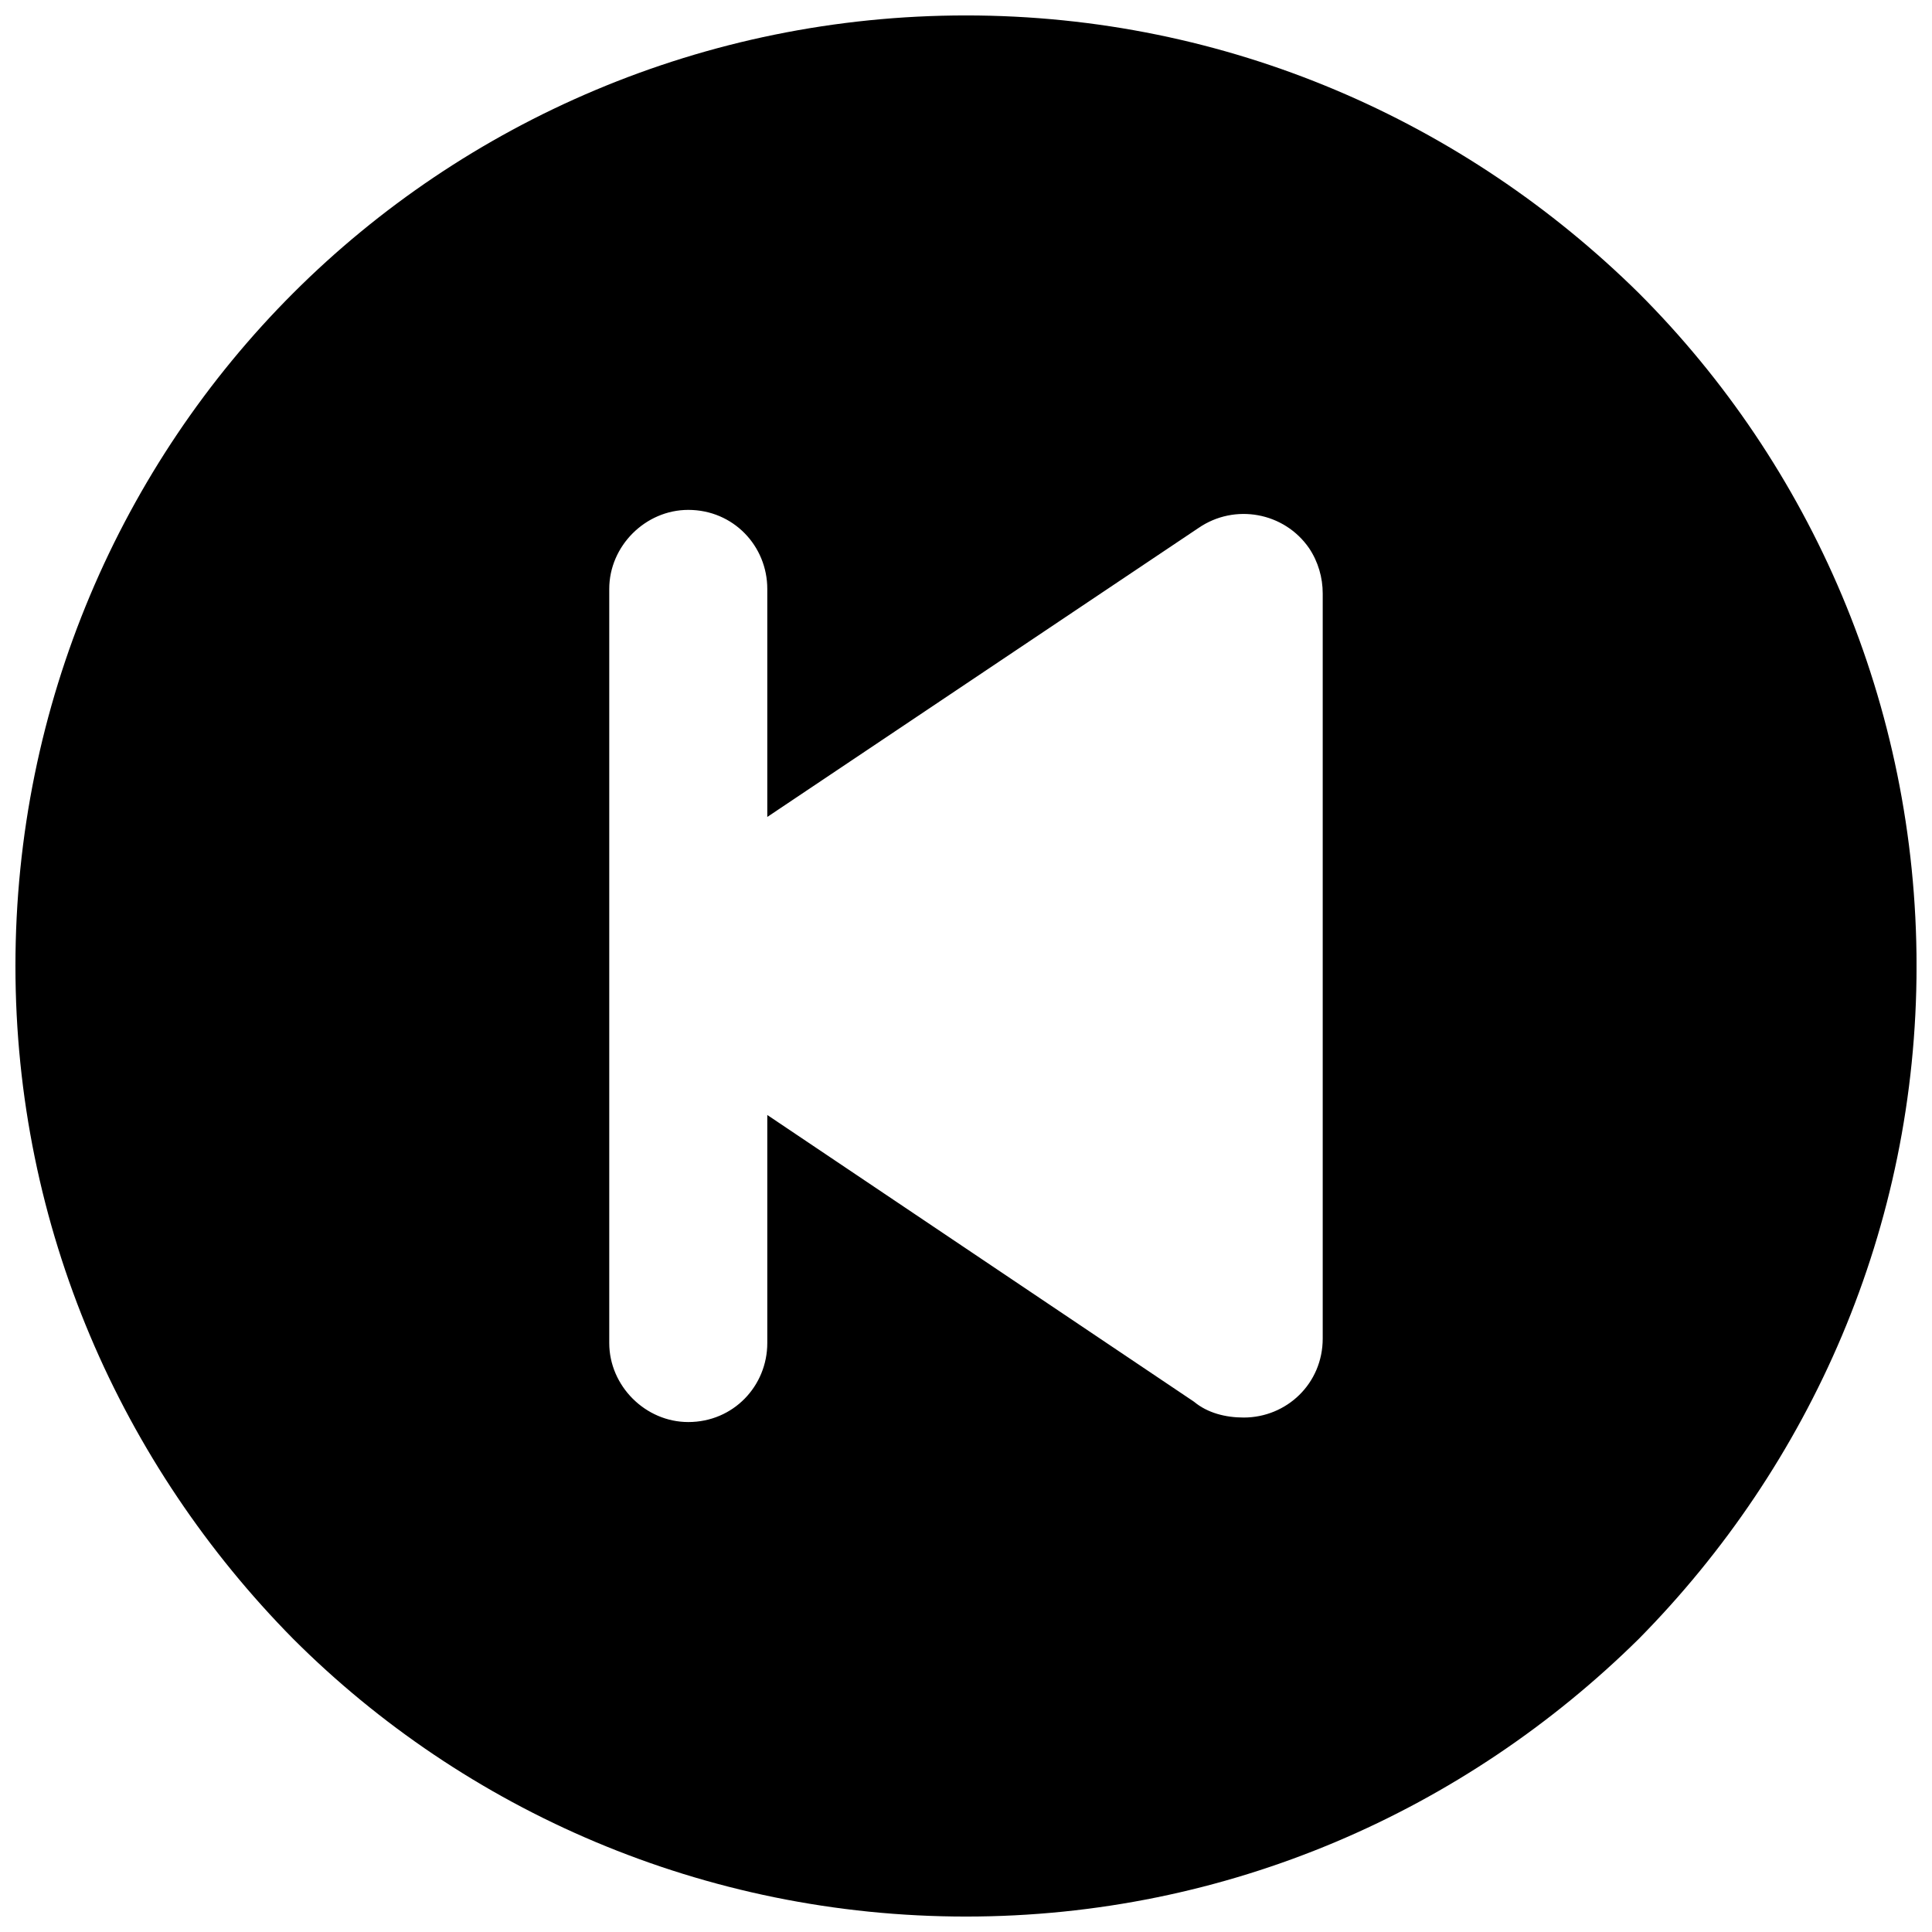 <?xml version="1.0" encoding="UTF-8"?>
<!-- Uploaded to: ICON Repo, www.iconrepo.com, Generator: ICON Repo Mixer Tools -->
<svg width="800px" height="800px" version="1.1" viewBox="144 144 512 512" xmlns="http://www.w3.org/2000/svg">
 <defs>
  <clipPath id="a">
   <path d="m148.09 148.09h503.81v503.81h-503.81z"/>
  </clipPath>
 </defs>
 <g clip-path="url(#a)">
  <path d="m400 148.09c69.41 0 132.23 28.121 178.31 73.598 45.473 45.473 73.598 108.9 73.598 178.31s-28.121 132.23-73.598 178.31c-46.074 45.473-108.9 73.598-178.31 73.598s-132.83-28.121-178.31-73.598c-45.473-46.074-73.598-108.9-73.598-178.31s28.121-132.83 73.598-178.31c45.473-45.473 108.9-73.598 178.31-73.598zm61.629 135.82-114.29 76.59v-60.434c0-11.367-8.977-20.941-20.941-20.941-11.367 0-20.941 9.574-20.941 20.941v199.85c0 11.367 9.574 20.941 20.941 20.941 11.969 0 20.941-9.574 20.941-20.941v-60.434l113.09 75.992c3.59 2.992 8.375 4.188 13.164 4.188 11.367 0 20.941-8.977 20.941-20.941v-197.45c0-4.188-1.195-8.375-3.59-11.969-6.582-9.574-19.746-11.969-29.32-5.387z" fill-rule="evenodd"/>
 </g>
</svg>